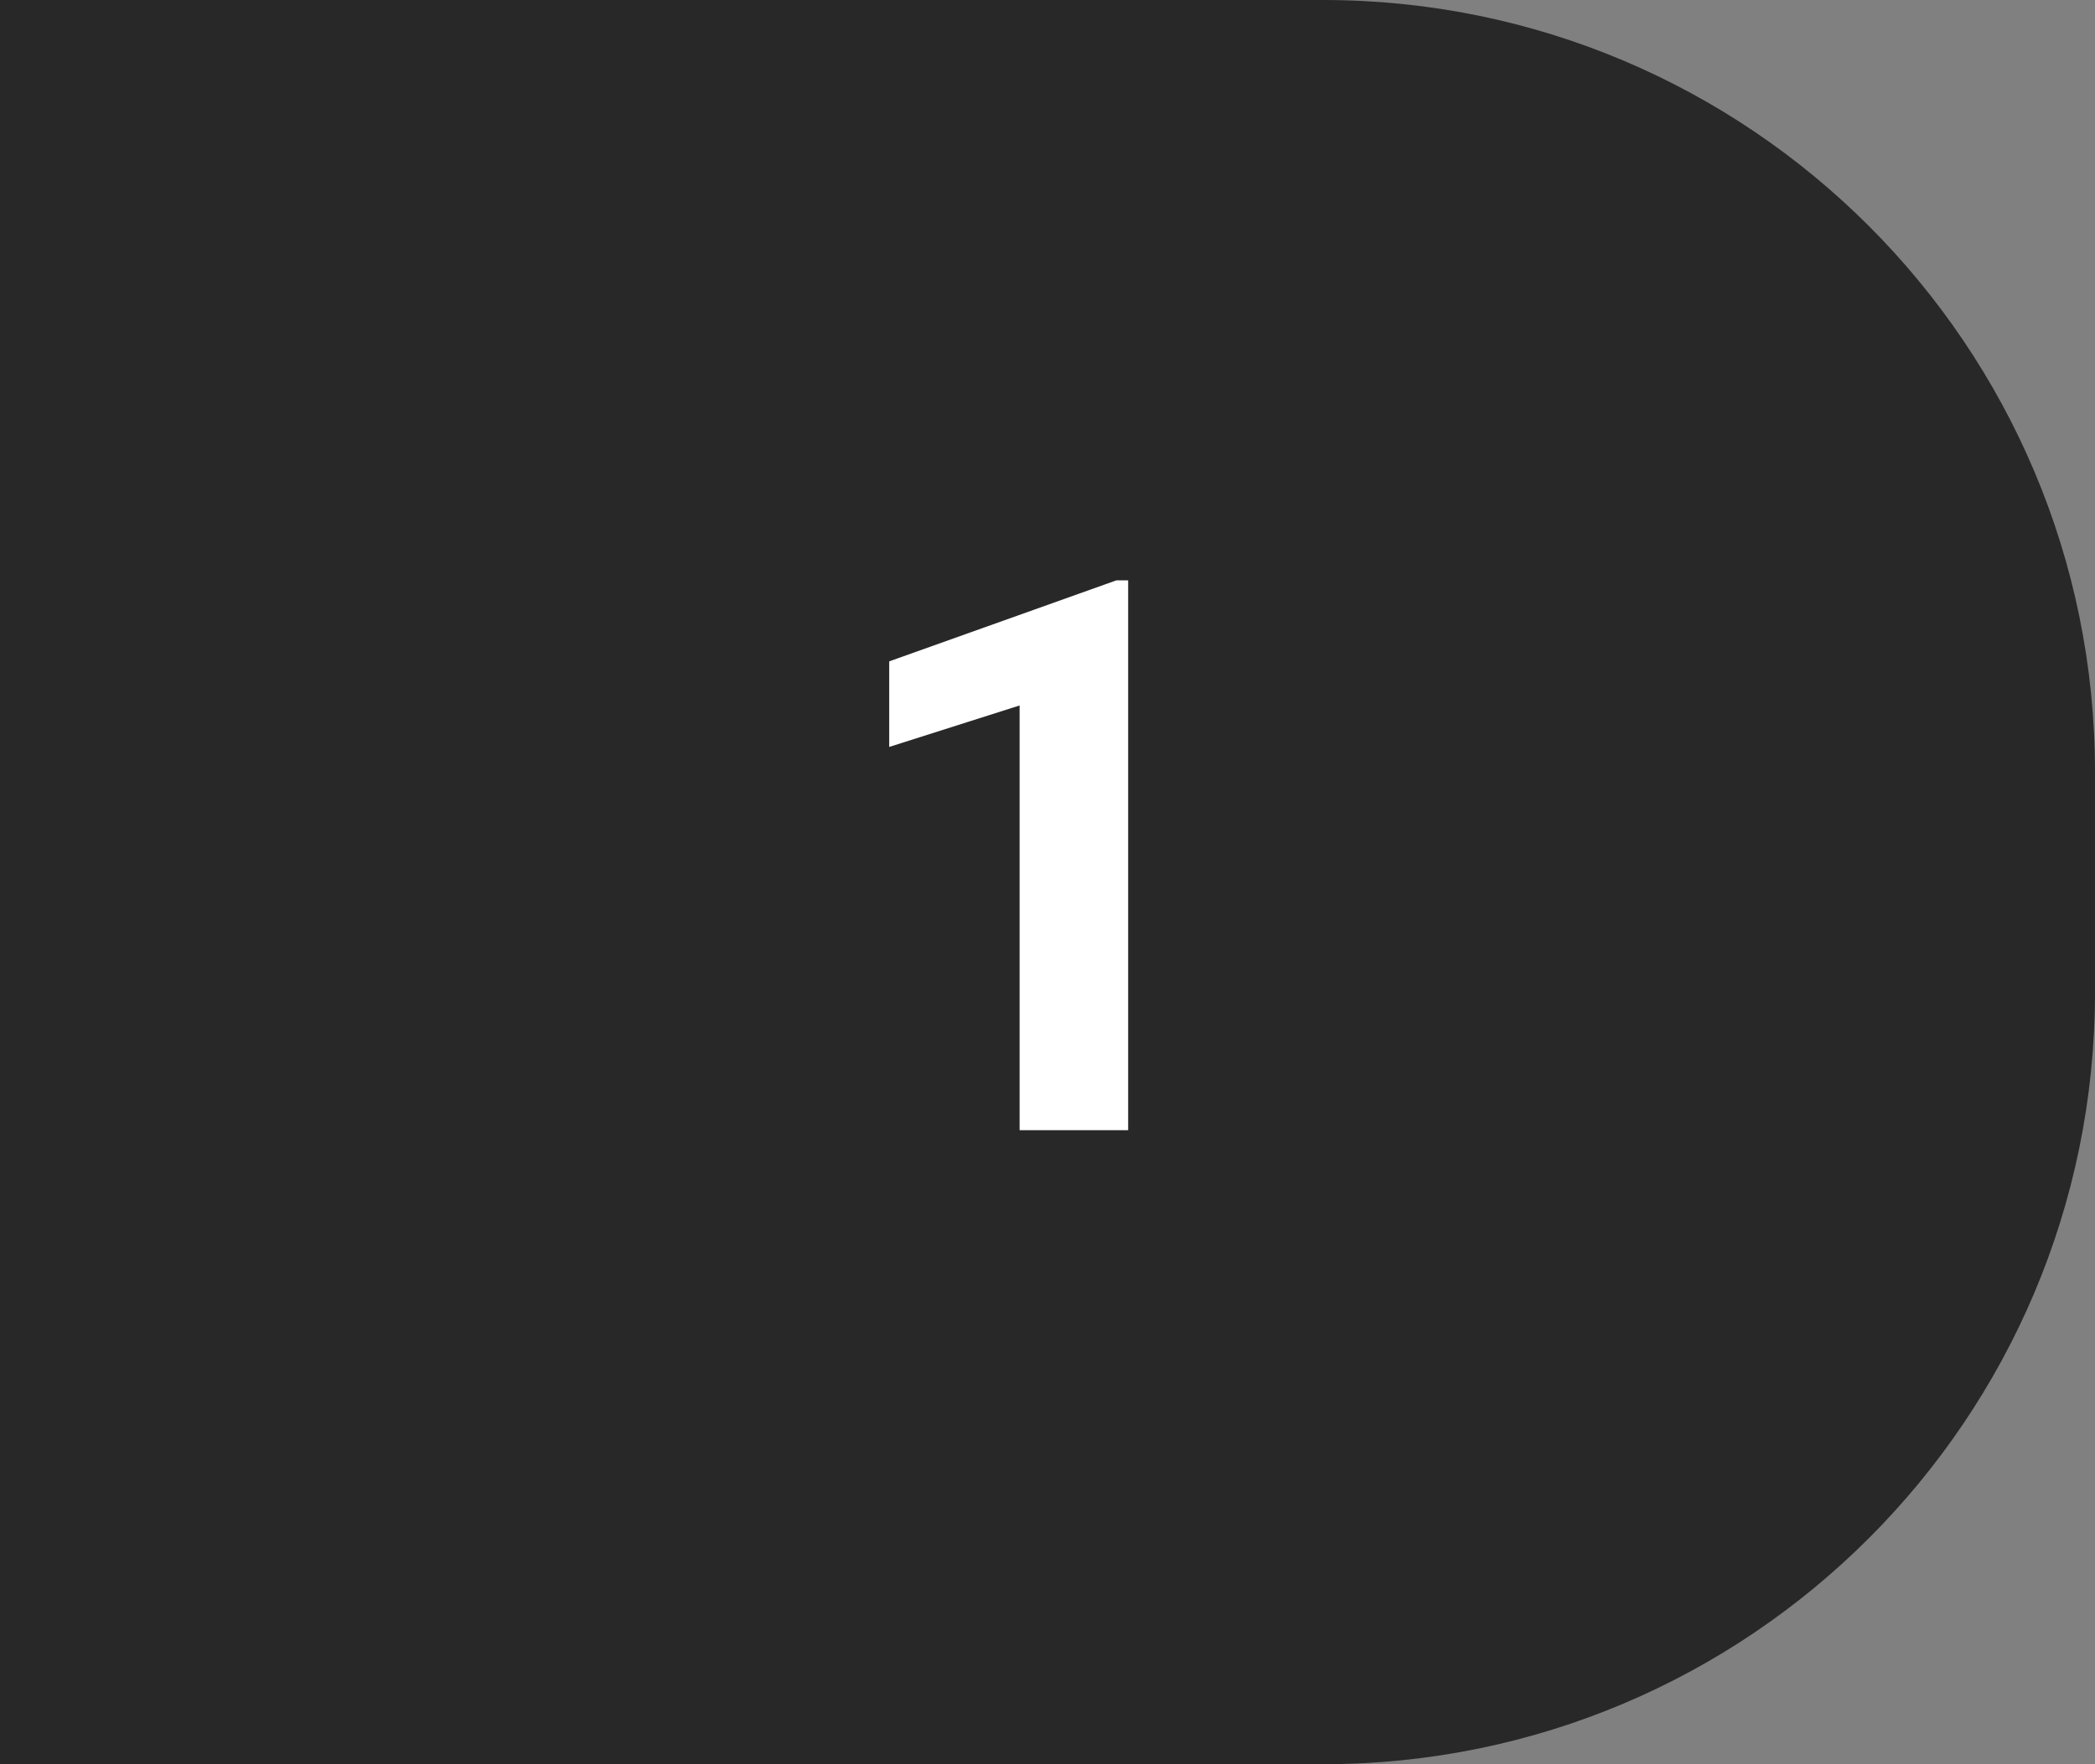 <?xml version="1.0" encoding="UTF-8"?> <svg xmlns="http://www.w3.org/2000/svg" width="38" height="32" viewBox="0 0 38 32" fill="none"><rect x="0" y="0" width="38" height="32" fill="#808080" stroke="none"/><path d="M0 0H24C31.732 0 38 6.268 38 14V18C38 25.732 31.732 32 24 32H0V0Z" fill="#282828"></path><path d="M20.463 10.526V20.5H18.494V12.796L16.129 13.548V11.996L20.251 10.526H20.463Z" fill="white"></path></svg> 